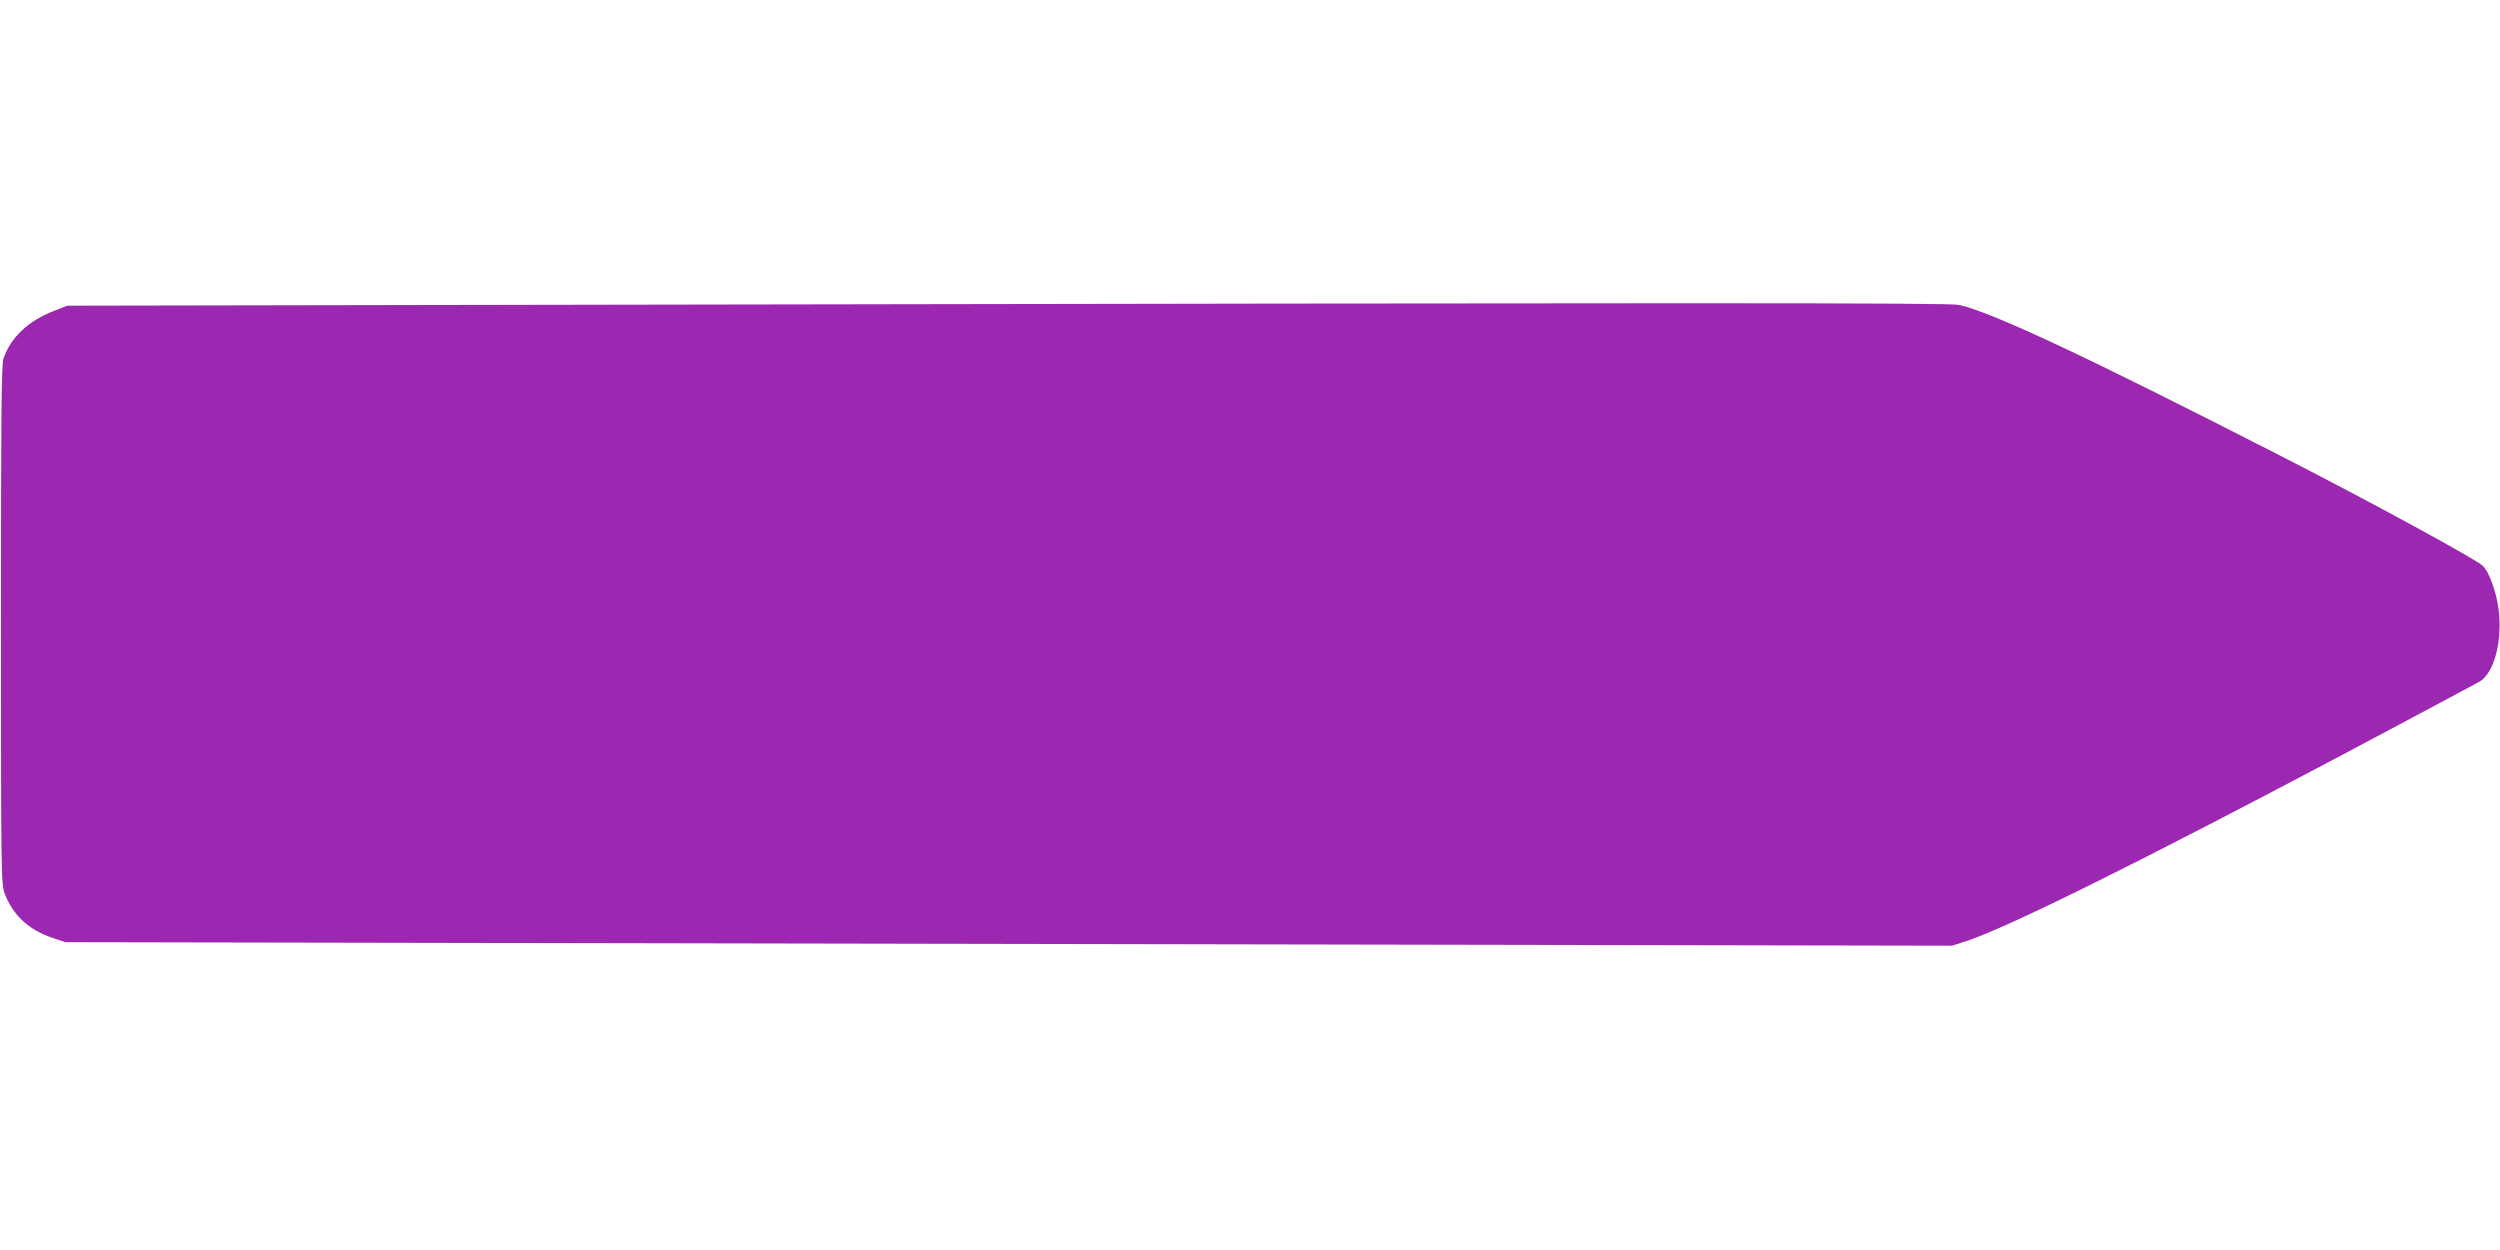 <?xml version="1.0" standalone="no"?>
<!DOCTYPE svg PUBLIC "-//W3C//DTD SVG 20010904//EN"
 "http://www.w3.org/TR/2001/REC-SVG-20010904/DTD/svg10.dtd">
<svg version="1.0" xmlns="http://www.w3.org/2000/svg"
 width="1280pt" height="640pt" viewBox="0 0 1280 640"
 preserveAspectRatio="xMidYMid meet">
<g transform="translate(0,640) scale(0.1,-0.1)"
fill="#9c27b0" stroke="none">
<path d="M3160 4840 l-2815 -5 -69 -27 c-132 -51 -221 -136 -258 -243 -11 -33
-13 -282 -13 -1365 0 -1282 1 -1327 19 -1375 43 -112 123 -186 245 -227 l66
-22 4830 -9 4830 -9 80 26 c219 74 903 414 1925 955 366 194 679 362 697 372
74 46 116 208 96 369 -12 91 -50 195 -82 224 -42 37 -583 332 -1046 568 -981
502 -1465 729 -1635 767 -47 11 -1338 11 -6870 1z"/>
</g>
</svg>
